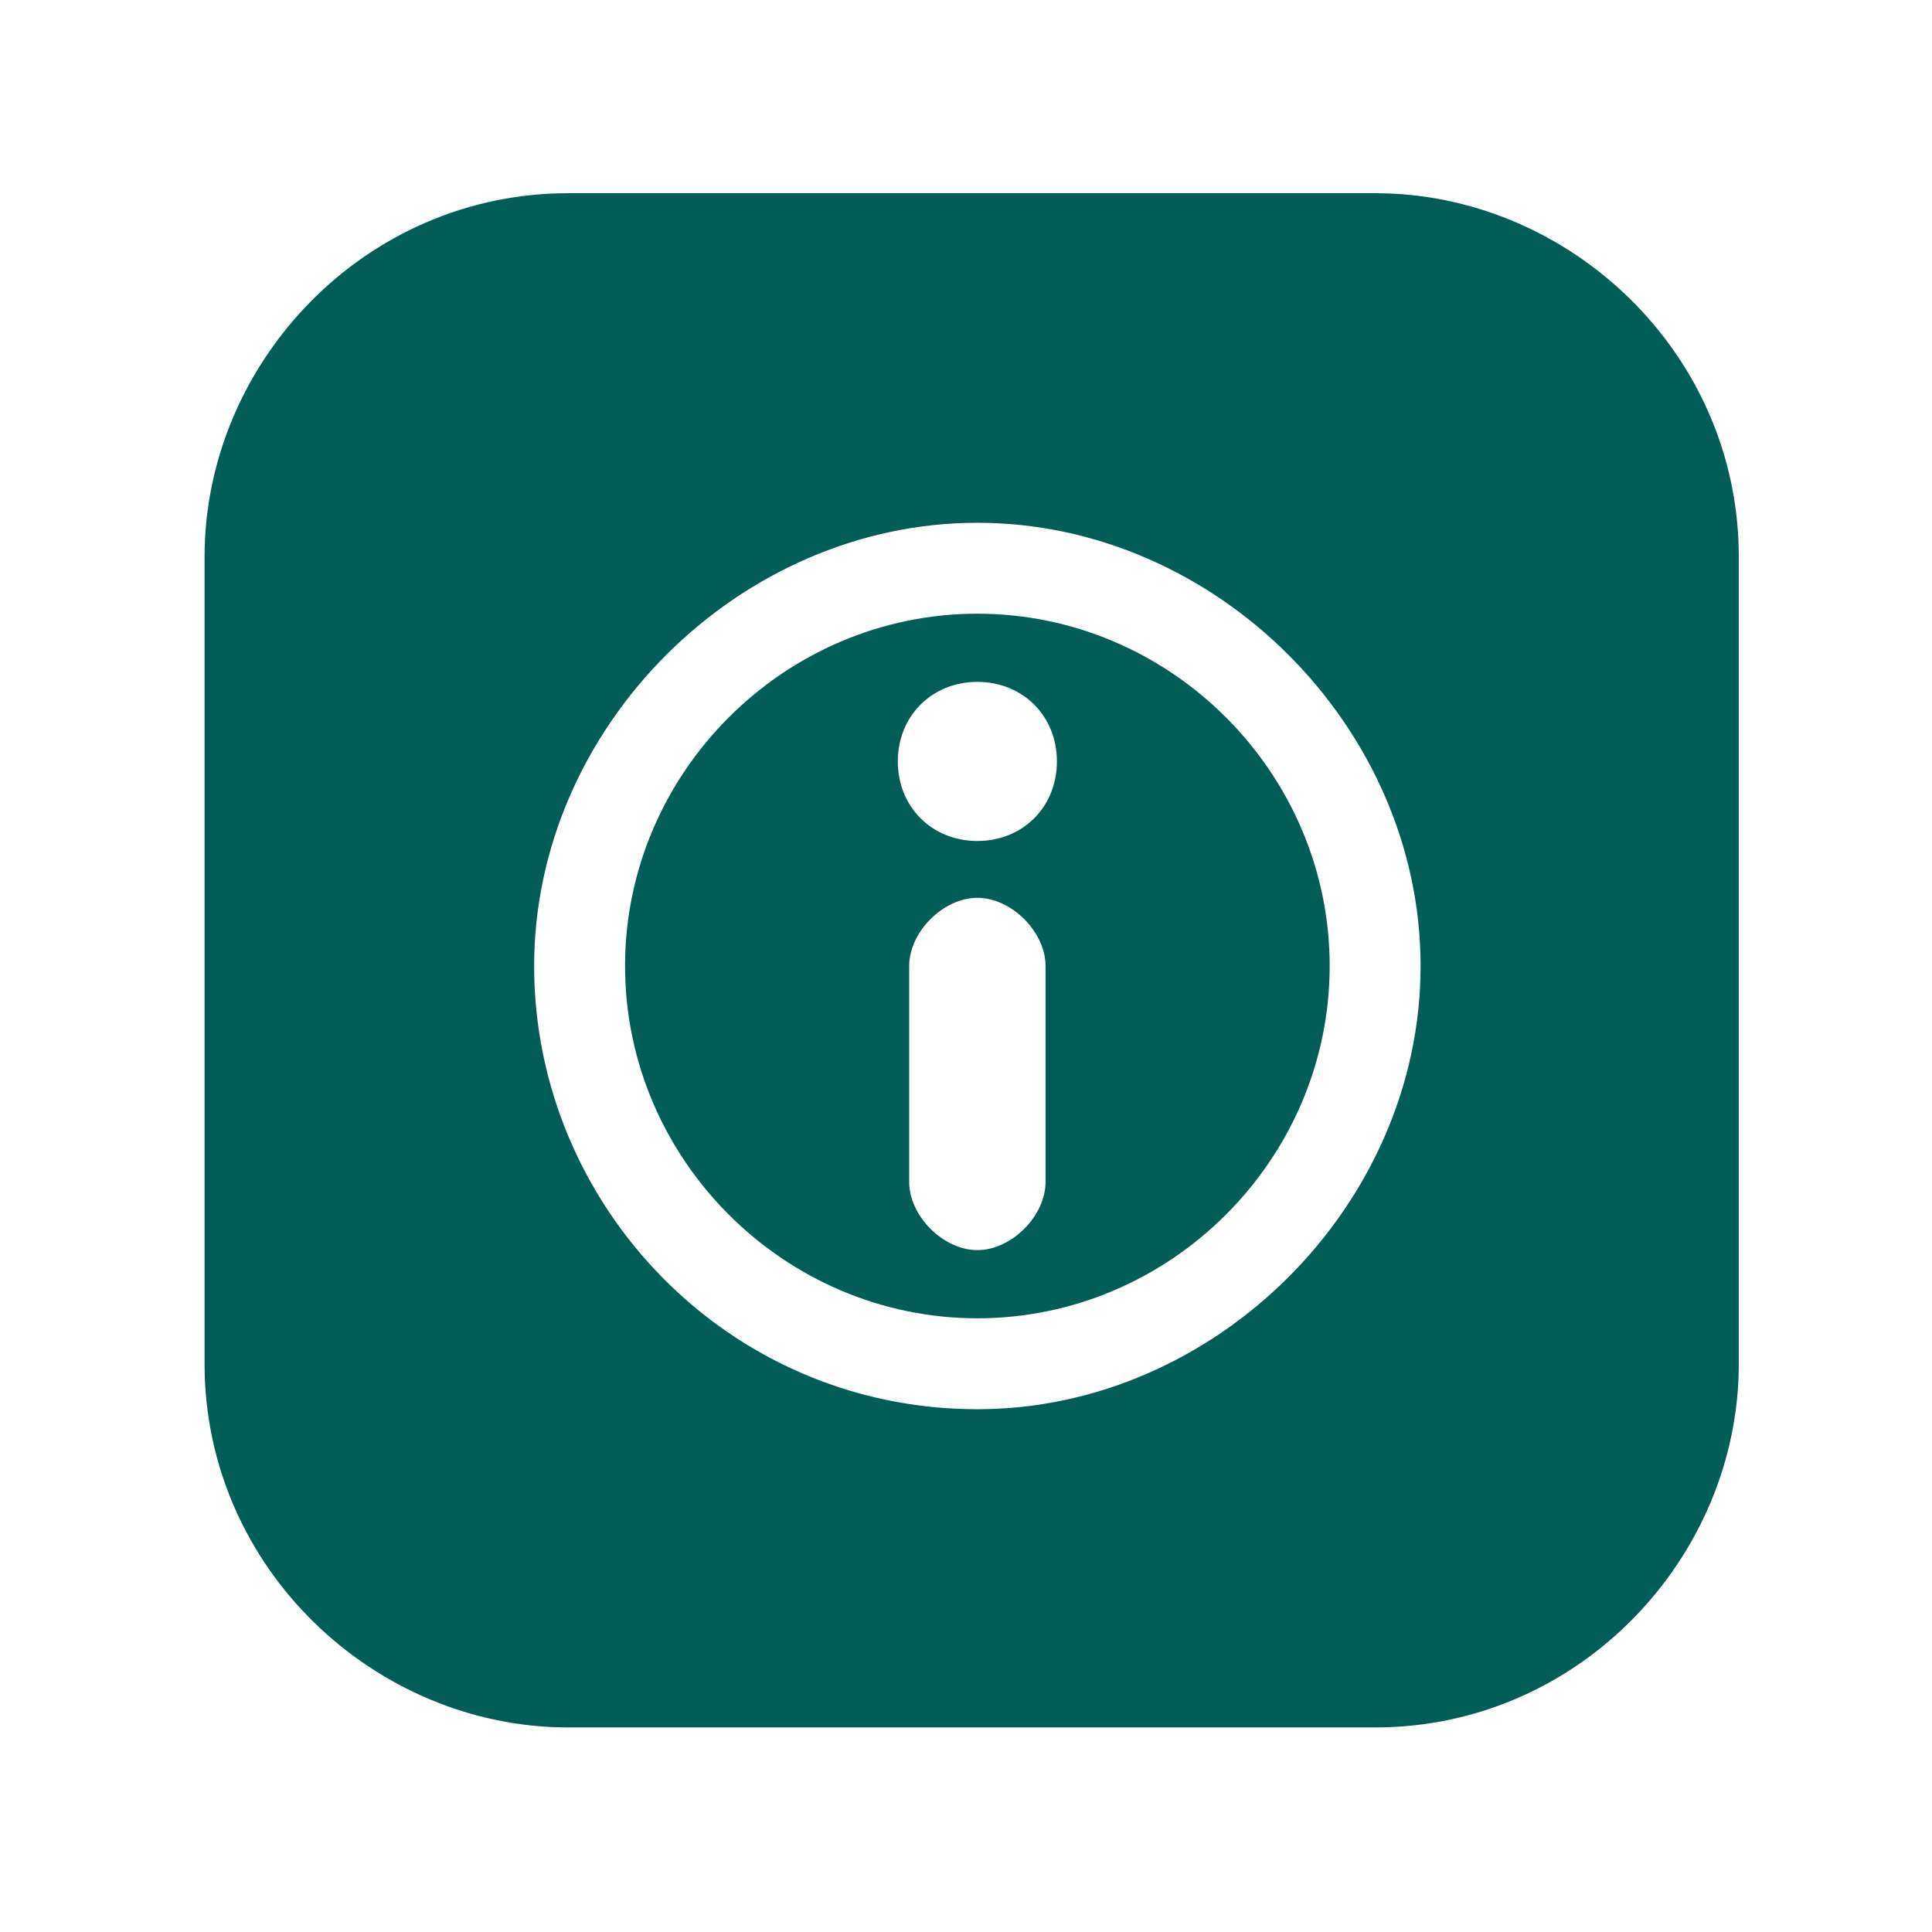 <?xml version="1.0" encoding="UTF-8"?>
<svg id="Vrstva_1" xmlns="http://www.w3.org/2000/svg" version="1.1" viewBox="0 0 17 17">
  <!-- Generator: Adobe Illustrator 30.0.0, SVG Export Plug-In . SVG Version: 2.1.1 Build 123)  -->
  <path d="M8.6,5.4c-1.7,0-3.1,1.4-3.1,3.1s1.4,3.1,3.1,3.1,3.1-1.4,3.1-3.1-1.4-3.1-3.1-3.1ZM9.2,10.4c0,.3-.3.6-.6.6s-.6-.3-.6-.6v-1.9c0-.3.3-.6.6-.6s.6.3.6.6v1.9ZM8.6,7.4c-.4,0-.7-.3-.7-.7s.3-.7.7-.7.7.3.7.7-.3.7-.7.7Z" fill="#015e56" fill-rule="evenodd"/>
  <path d="M12.1,1.7h-7.1c-1.8,0-3.2,1.5-3.2,3.2v7.1c0,1.8,1.5,3.2,3.2,3.2h7.1c1.8,0,3.2-1.5,3.2-3.2v-7.1c0-1.8-1.5-3.2-3.2-3.2ZM8.6,12.4c-2.2,0-3.9-1.8-3.9-3.9s1.8-3.9,3.9-3.9,3.9,1.8,3.9,3.9-1.8,3.9-3.9,3.9Z" fill="#015e56" fill-rule="evenodd"/>
</svg>